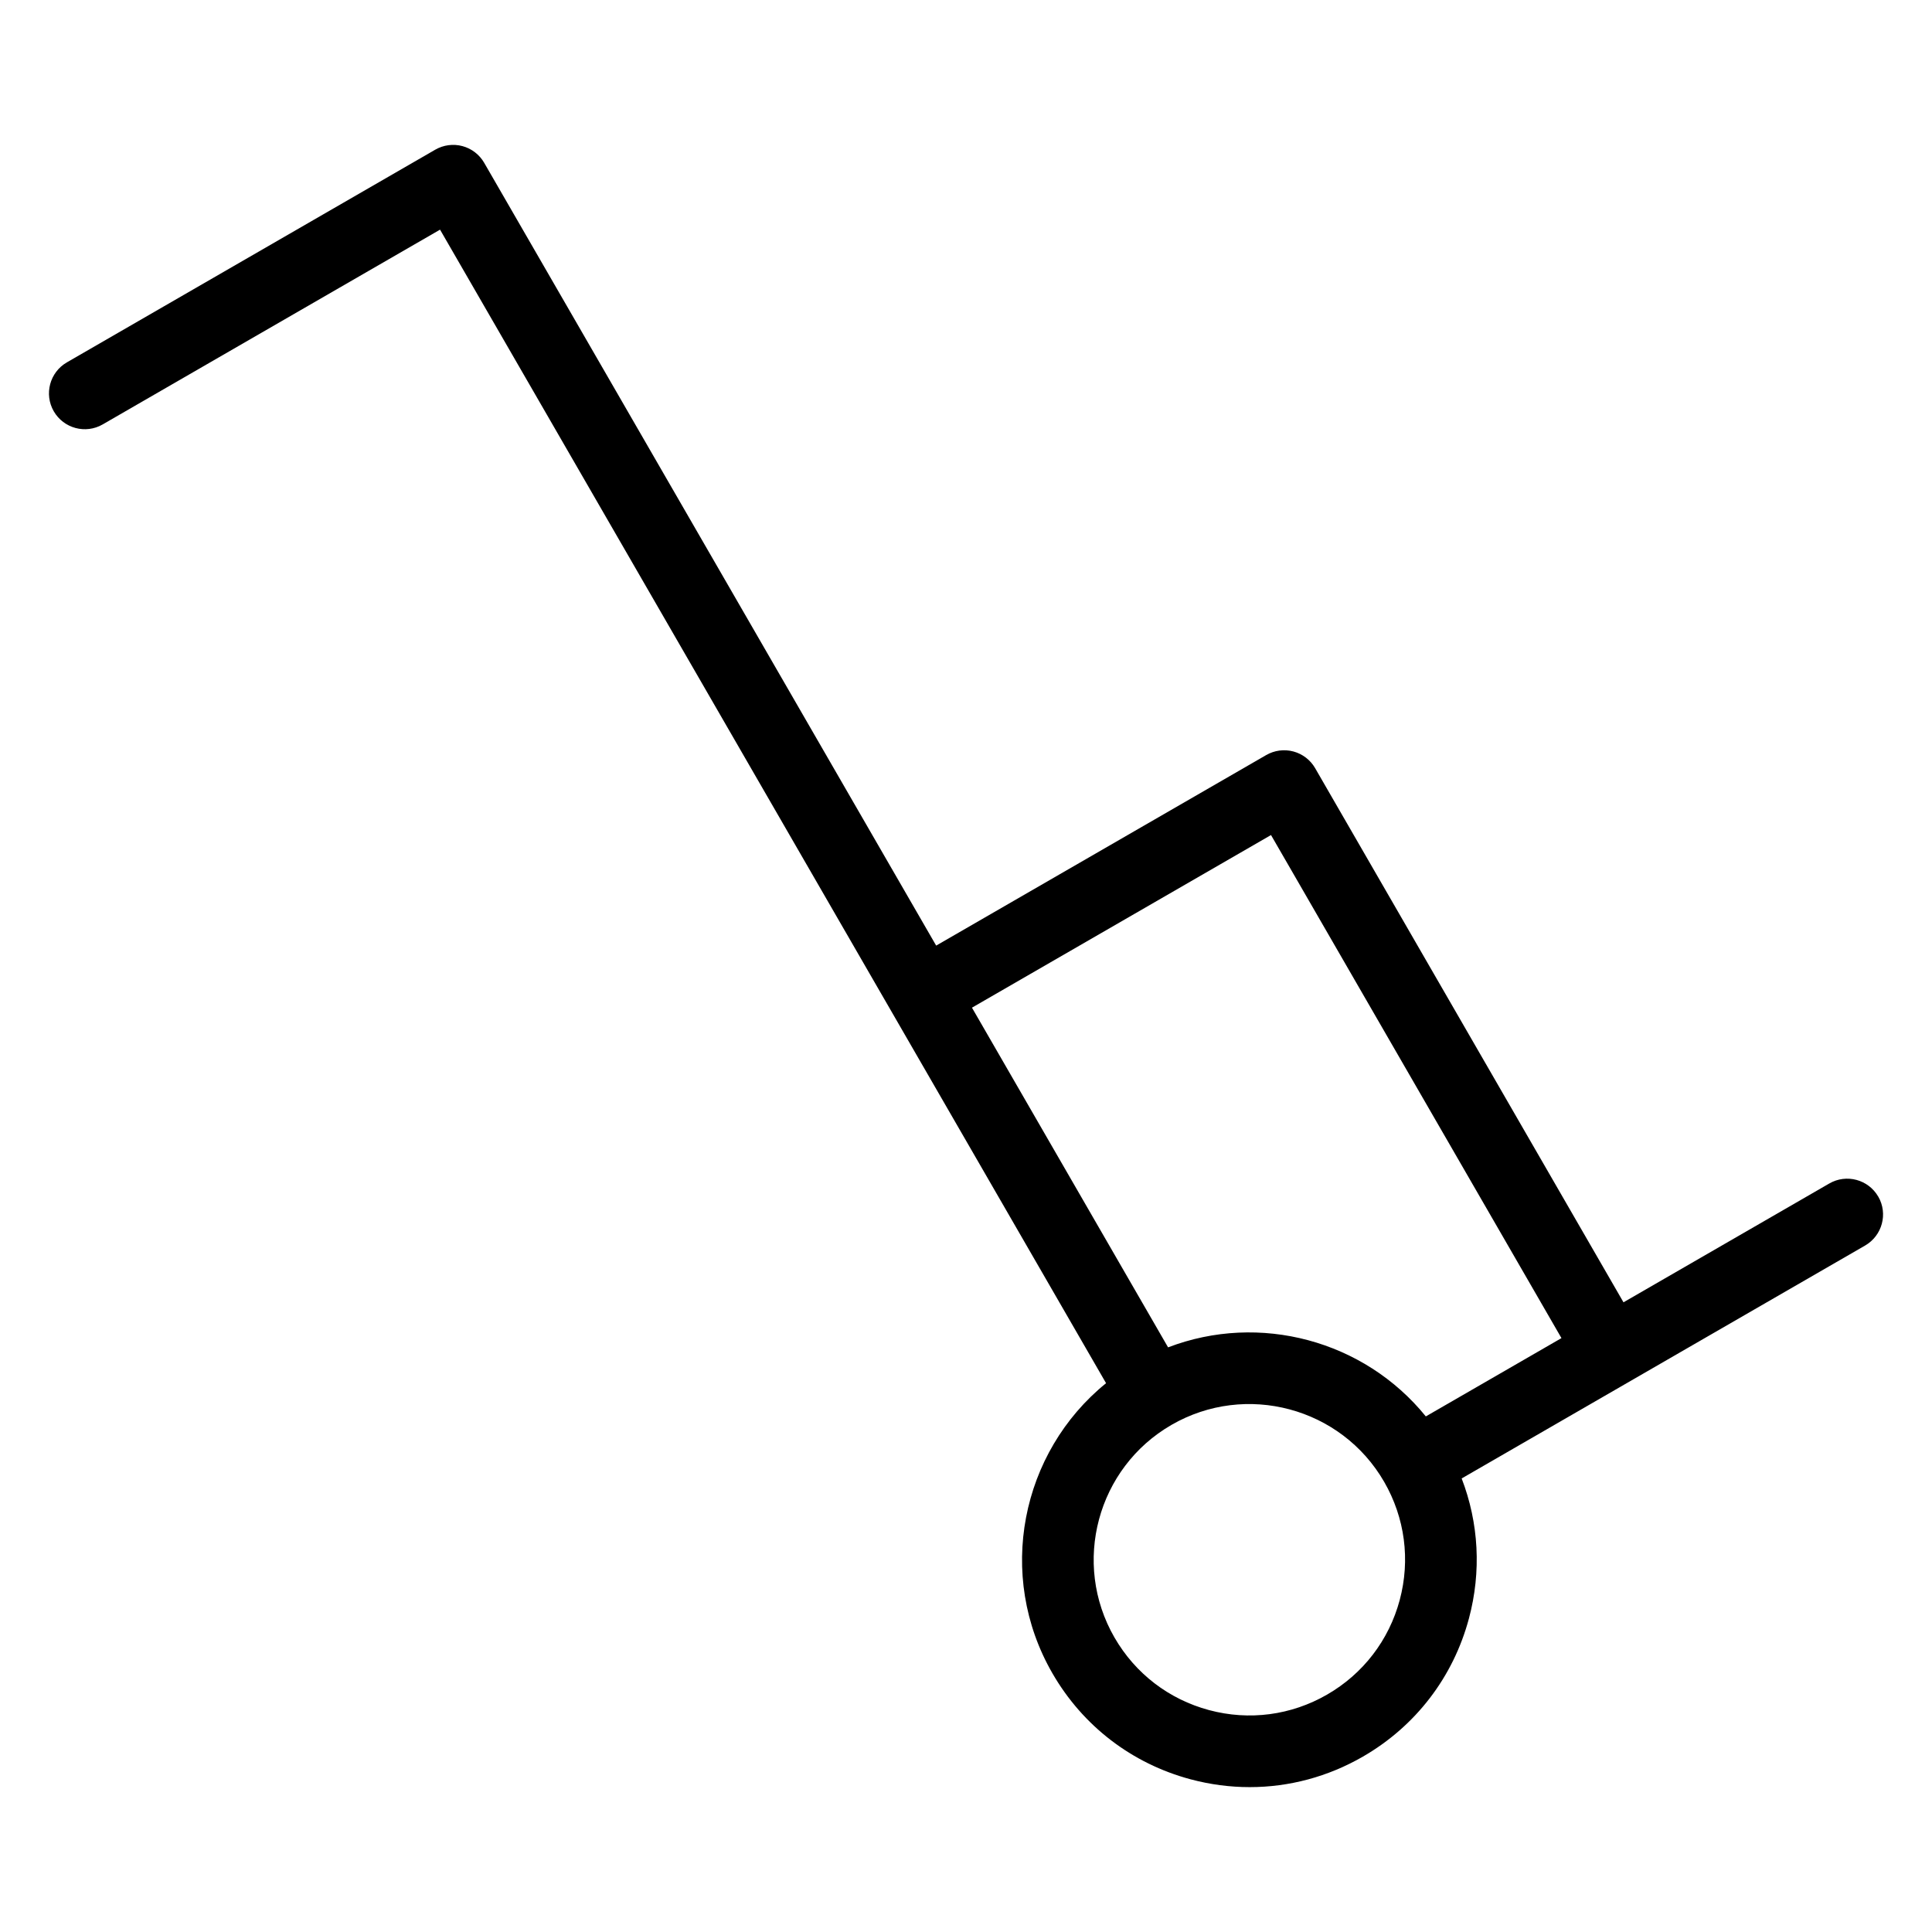 <?xml version="1.0" encoding="UTF-8"?>
<!-- Uploaded to: ICON Repo, www.iconrepo.com, Generator: ICON Repo Mixer Tools -->
<svg fill="#000000" width="800px" height="800px" version="1.1" viewBox="144 144 512 512" xmlns="http://www.w3.org/2000/svg">
 <path d="m641.75 461.11c-2.625-4.539-8.43-6.098-12.969-3.473l-54.539 31.488-81.715-141.55c-1.258-2.18-3.332-3.773-5.762-4.426-2.43-0.652-5.023-0.309-7.207 0.949l-87.465 50.496-119.78-207.45c-1.258-2.18-3.332-3.773-5.762-4.426-2.43-0.652-5.023-0.309-7.207 0.949l-97.621 56.363c-4.539 2.617-6.098 8.43-3.473 12.969 2.625 4.539 8.43 6.098 12.969 3.473l89.398-51.613 176.5 305.7c-22.594 18.32-29.207 50.926-14.207 76.898 8.047 13.938 21.039 23.906 36.582 28.07 5.191 1.391 10.461 2.078 15.691 2.078 10.438 0 20.746-2.738 30.023-8.098 13.938-8.047 23.906-21.039 28.07-36.582 3.332-12.441 2.617-25.328-1.922-37.121l106.92-61.727c4.543-2.629 6.102-8.434 3.481-12.973zm-160.92-95.816 76.973 133.32-35.945 20.75c-16.344-20.164-44.066-27.59-68.305-18.301l-51.973-90.02zm34.113 202.72c-2.856 10.648-9.684 19.543-19.223 25.055-9.547 5.512-20.668 6.977-31.309 4.125-10.648-2.856-19.543-9.684-25.055-19.223-11.379-19.707-4.602-44.992 15.105-56.363 19.707-11.379 44.992-4.602 56.363 15.105 5.5 9.539 6.965 20.66 4.117 31.301z"/>
</svg>